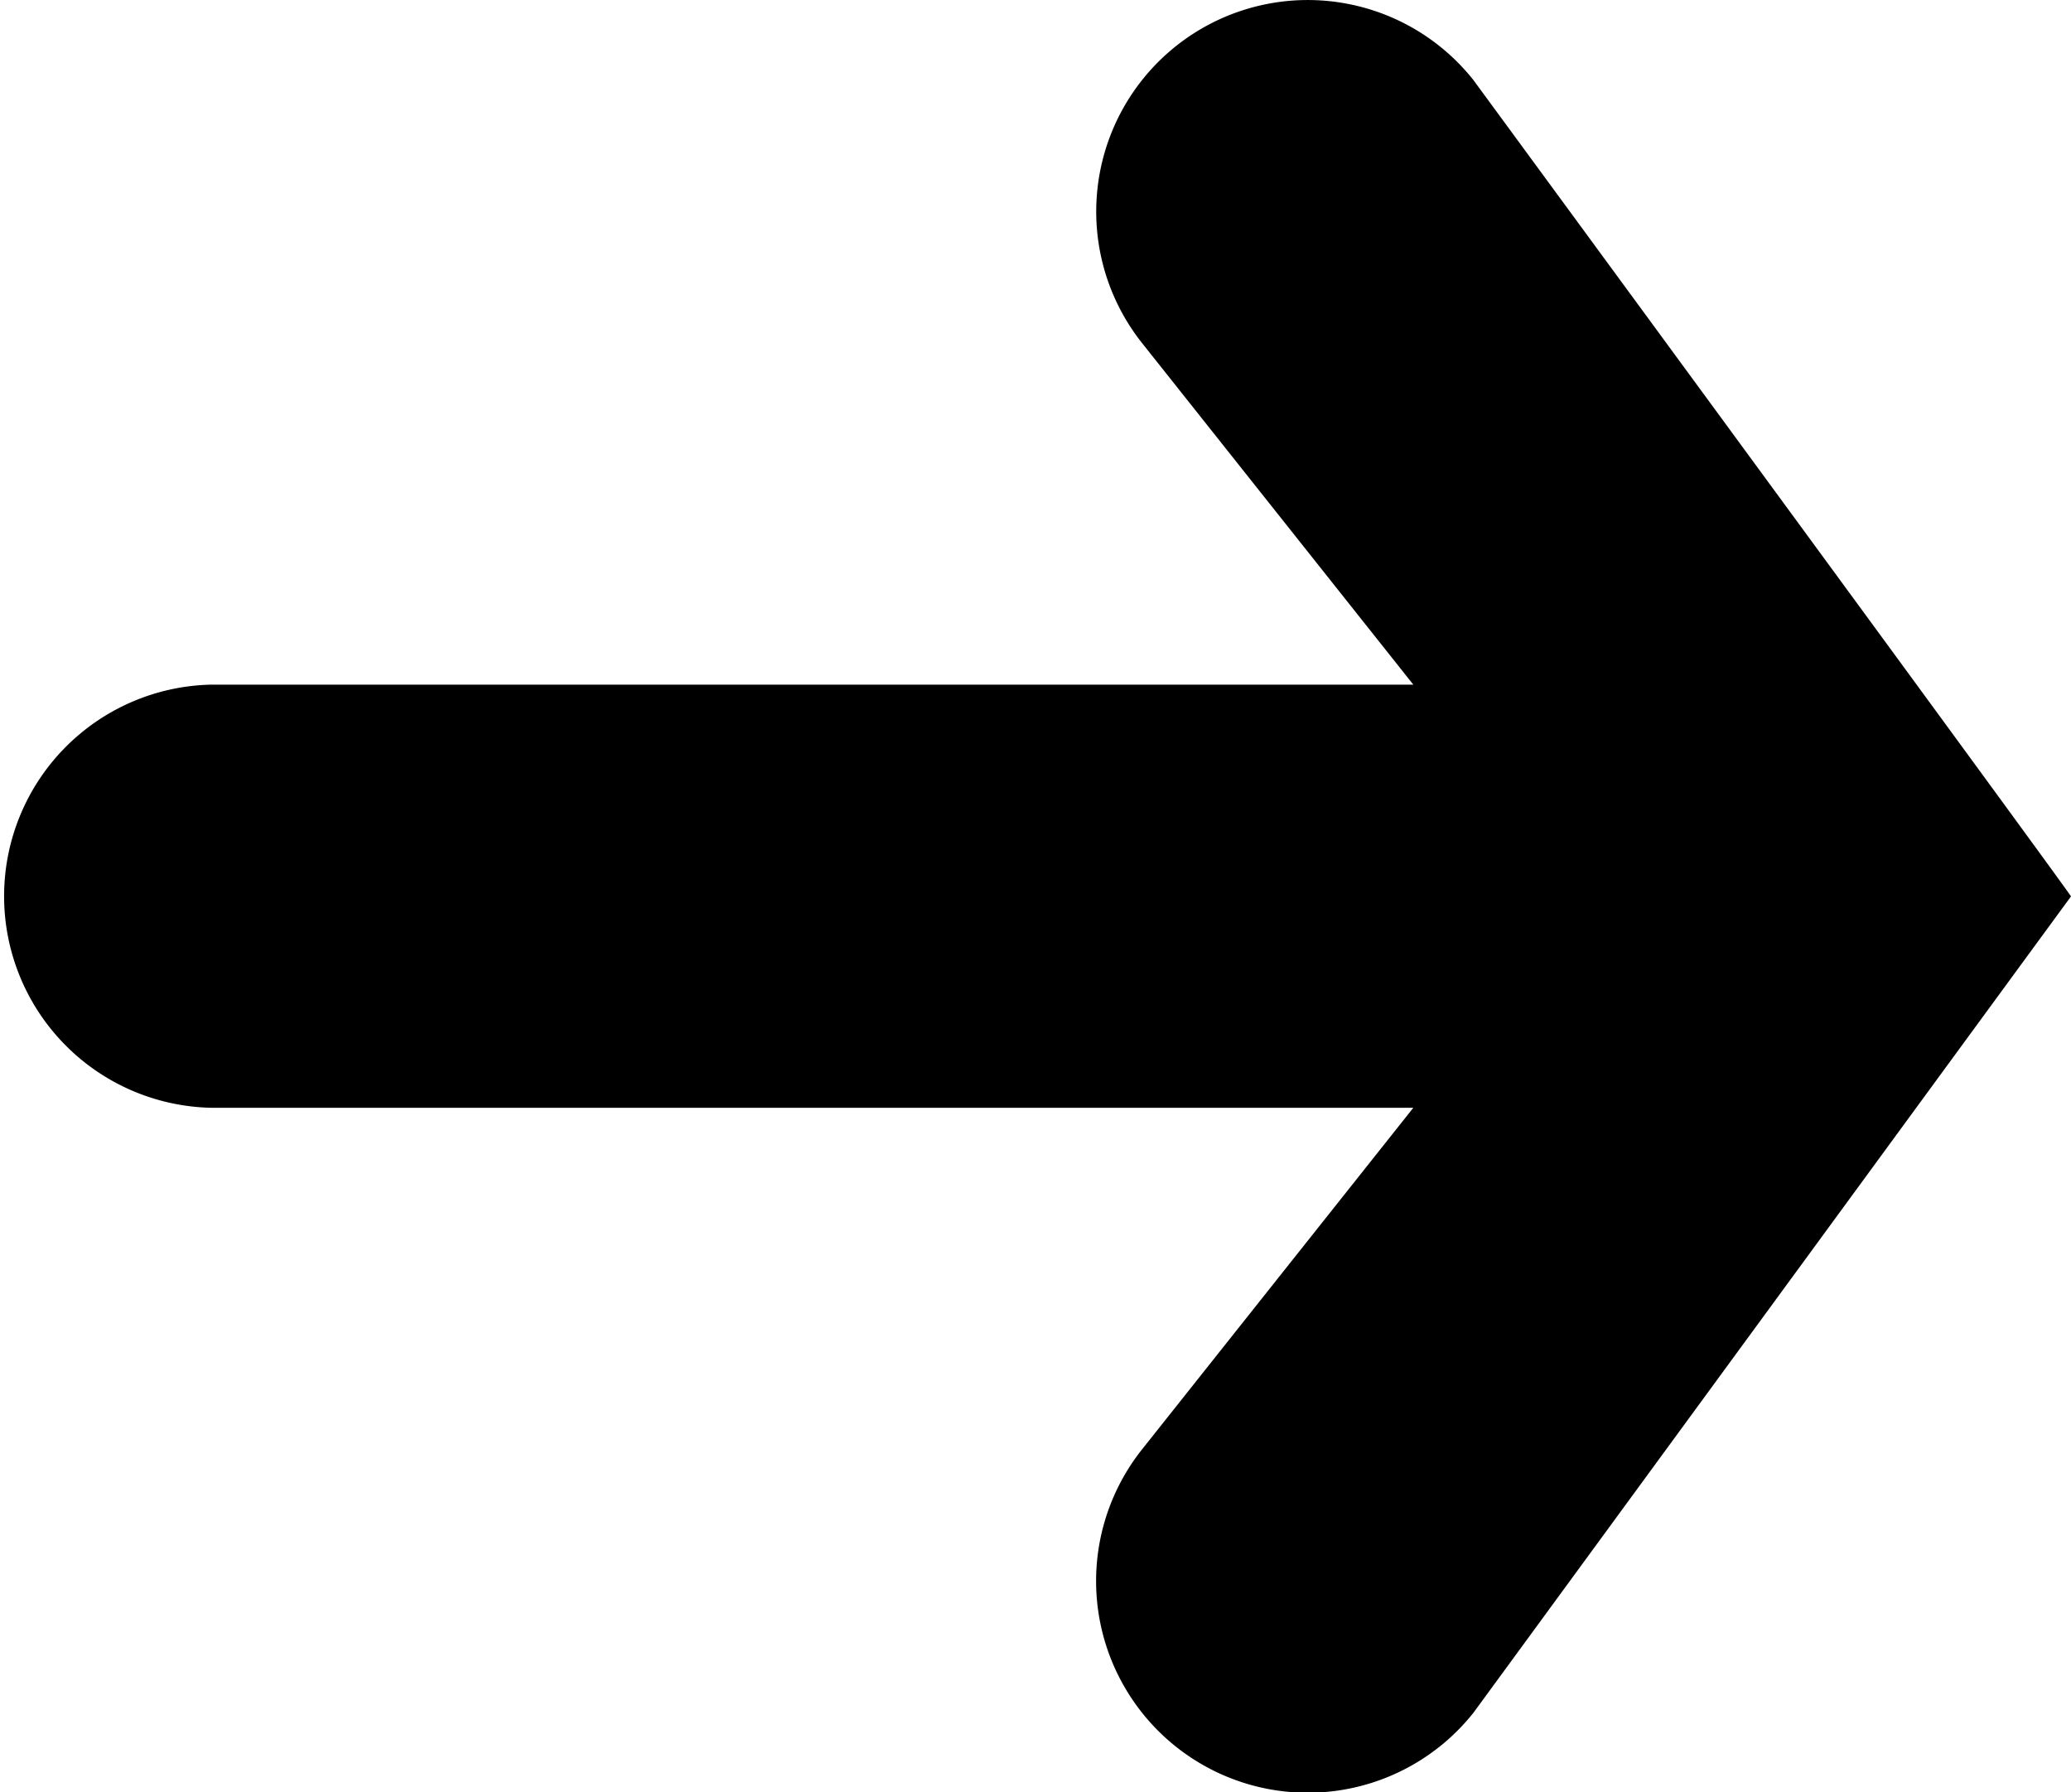 <svg id="Layer_1" data-name="Layer 1" xmlns="http://www.w3.org/2000/svg" viewBox="0 0 250.46 216.74"><path d="M333.33,150.56a25.58,25.58,0,1,0-40.07,31.81l32.8,41.3H180.72a25.59,25.59,0,0,0,0,51.17H326.06l-32.8,41.3A25.58,25.58,0,1,0,333.33,348s72-98.37,72.27-98.72C405.66,249.12,333.33,150.56,333.33,150.56Z" transform="translate(-155.14 -140.88)"/></svg>